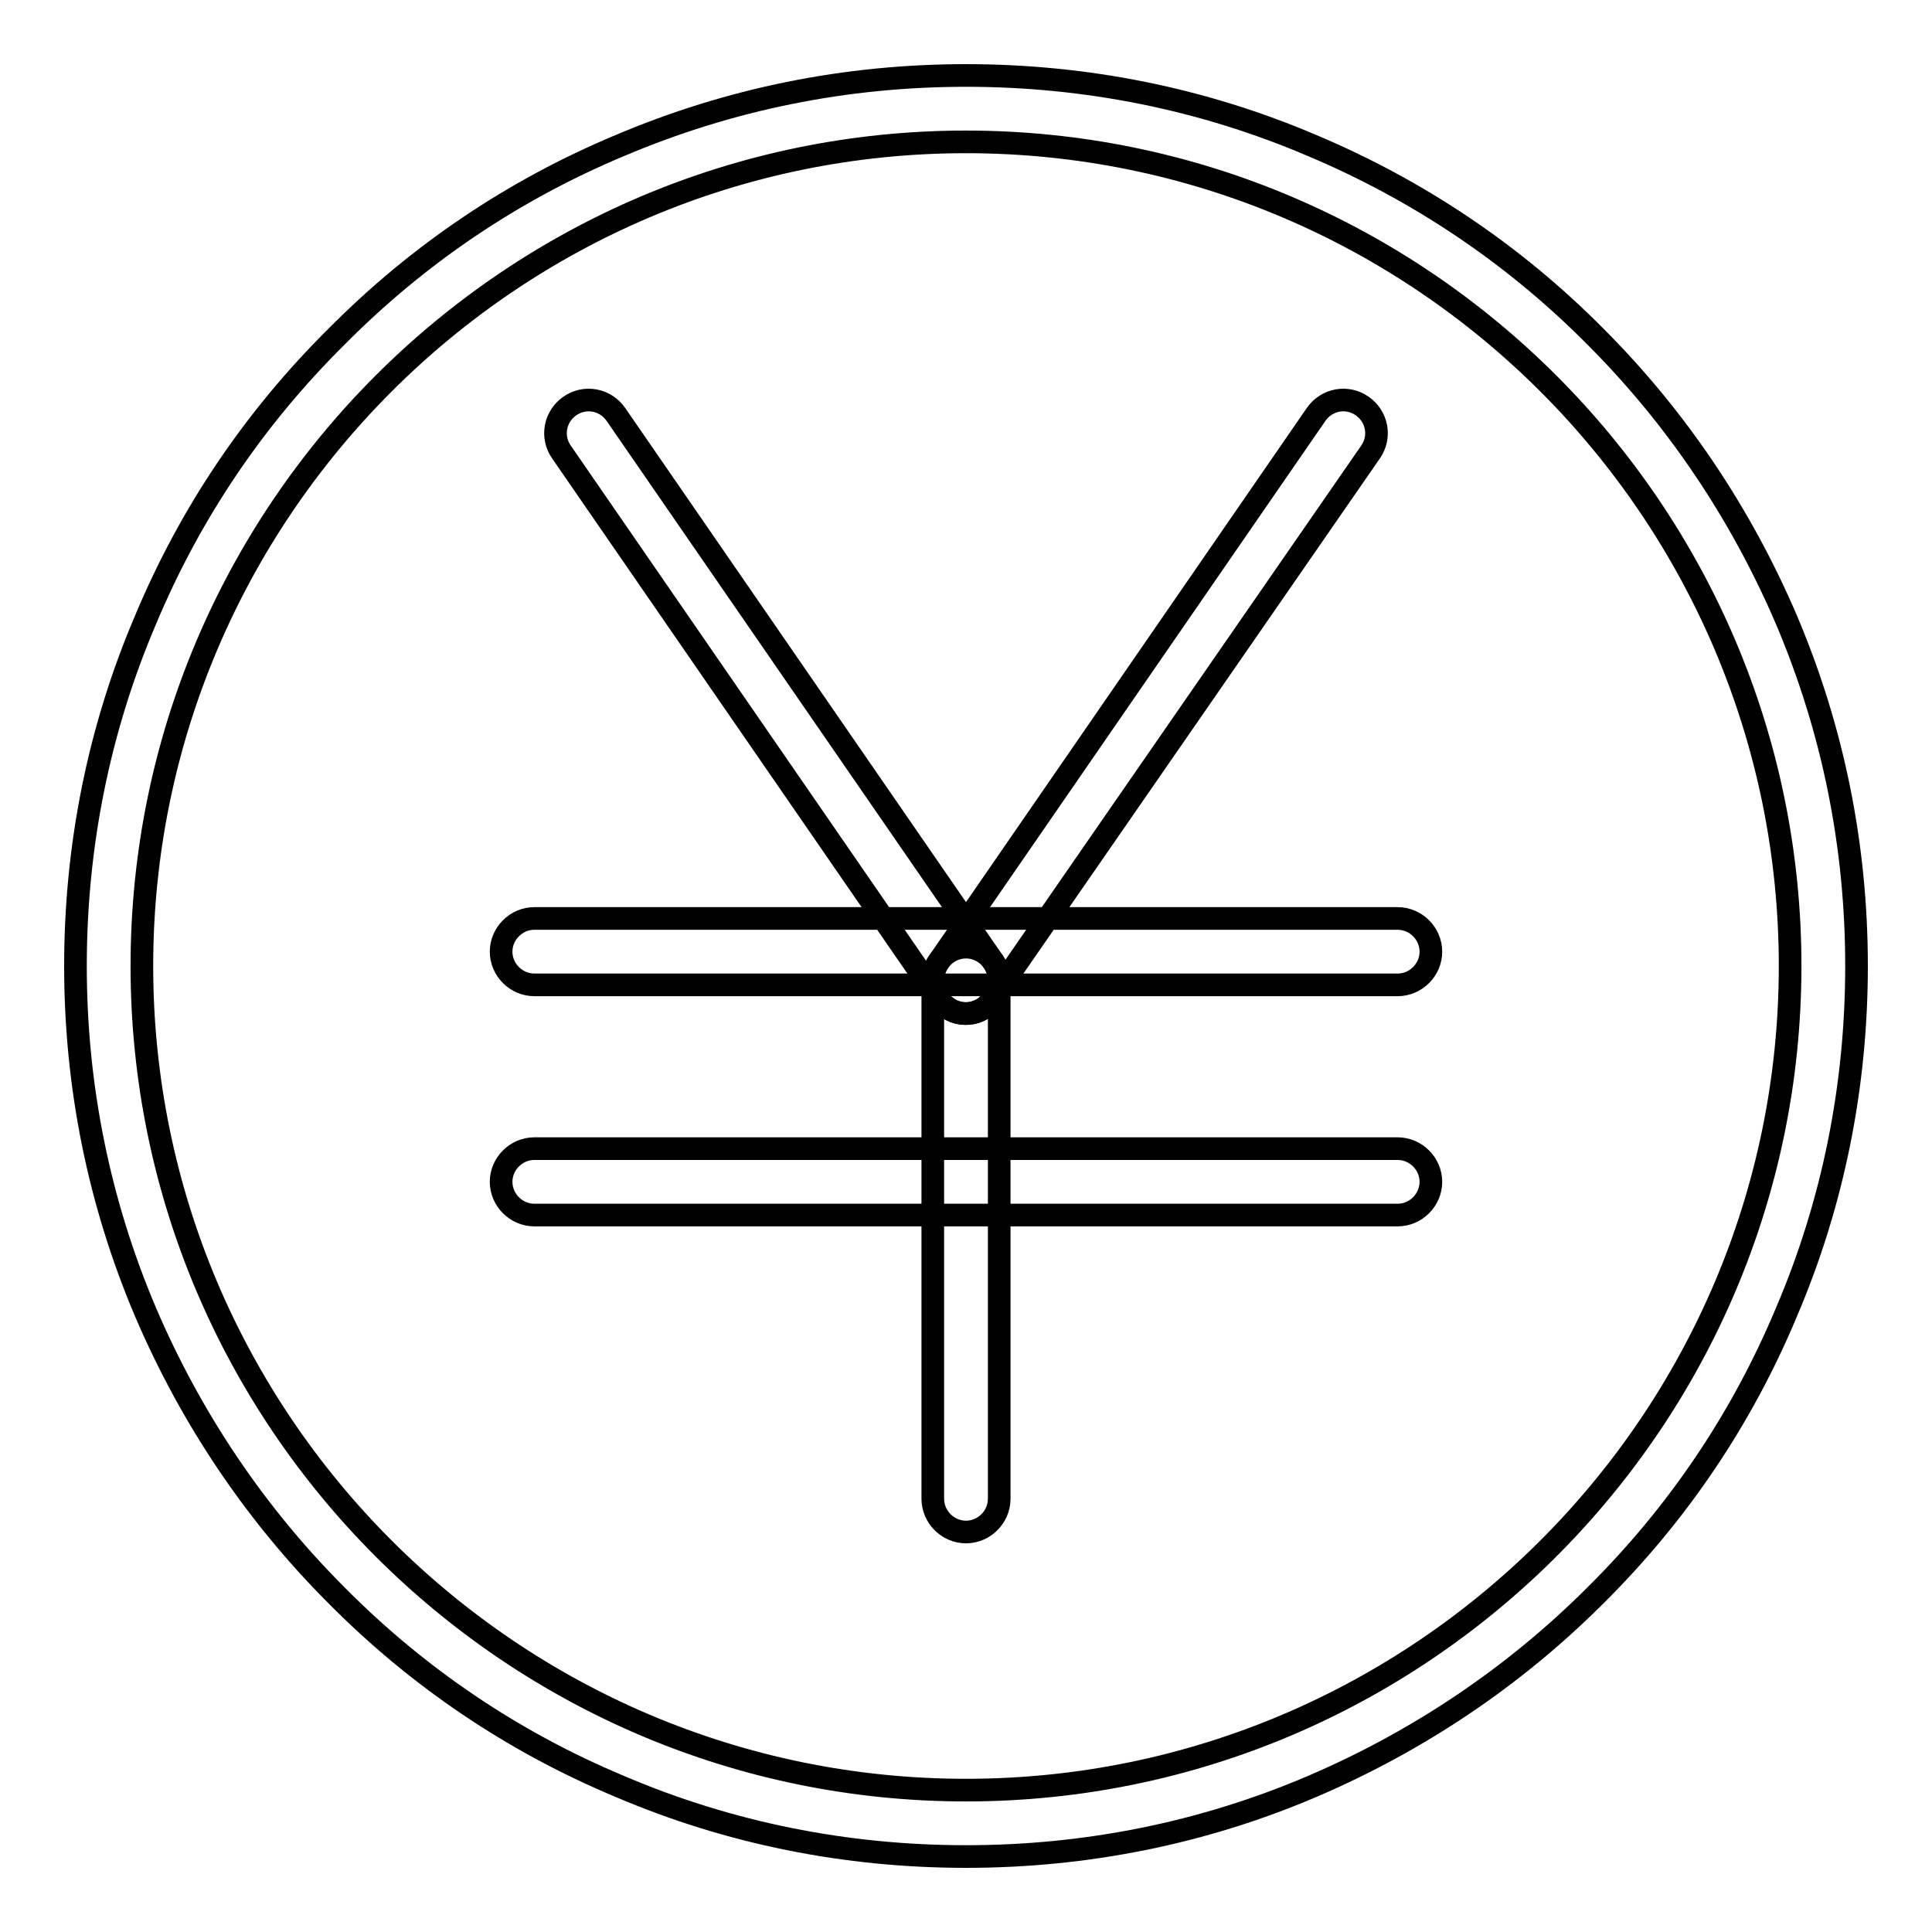 <?xml version="1.0" encoding="utf-8"?>
<!-- Svg Vector Icons : http://www.onlinewebfonts.com/icon -->
<!DOCTYPE svg PUBLIC "-//W3C//DTD SVG 1.1//EN" "http://www.w3.org/Graphics/SVG/1.1/DTD/svg11.dtd">
<svg version="1.1" xmlns="http://www.w3.org/2000/svg" xmlns:xlink="http://www.w3.org/1999/xlink" x="0px" y="0px" viewBox="0 0 256 256" enable-background="new 0 0 256 256" xml:space="preserve">
<g><g><path stroke-width="3" fill-opacity="0" stroke="#000000"  d="M185.2,130.5H70.8c-2.4,0-4.4-2-4.4-4.4s2-4.4,4.4-4.4h114.4c2.4,0,4.4,2,4.4,4.4S187.6,130.5,185.2,130.5z"/><path stroke-width="3" fill-opacity="0" stroke="#000000"  d="M185.2,161H70.8c-2.4,0-4.4-2-4.4-4.4s2-4.4,4.4-4.4h114.4c2.4,0,4.4,2,4.4,4.4S187.6,161,185.2,161z"/><path stroke-width="3" fill-opacity="0" stroke="#000000"  d="M128,203c-2.4,0-4.4-2-4.4-4.4v-68.7c0-2.4,2-4.4,4.4-4.4c2.4,0,4.4,2,4.4,4.4v68.7C132.4,201,130.4,203,128,203z"/><path stroke-width="3" fill-opacity="0" stroke="#000000"  d="M128,134.3c-1.4,0-2.8-0.7-3.6-1.9l-50-72.5c-1.4-2-0.9-4.7,1.1-6.1c2-1.4,4.7-0.9,6.1,1.1l50,72.5c1.4,2,0.9,4.7-1.1,6.1C129.7,134,128.9,134.3,128,134.3z"/><path stroke-width="3" fill-opacity="0" stroke="#000000"  d="M128,134.3c-0.9,0-1.7-0.2-2.5-0.8c-2-1.4-2.5-4.1-1.1-6.1l50-72.5c1.4-2,4.1-2.5,6.1-1.1c2,1.4,2.5,4.1,1.1,6.1l-50.1,72.4C130.8,133.6,129.4,134.3,128,134.3z"/><path stroke-width="3" fill-opacity="0" stroke="#000000"  d="M128,246c-15.9,0-31.4-3.1-45.9-9.3c-14.1-5.9-26.7-14.4-37.5-25.3c-10.8-10.8-19.3-23.5-25.3-37.5c-6.2-14.6-9.3-30-9.3-45.9s3.1-31.4,9.3-45.9C25.2,68,33.7,55.4,44.6,44.6C55.4,33.7,68,25.2,82.1,19.3c14.6-6.2,30-9.3,45.9-9.3s31.4,3.1,45.9,9.3c14,5.9,26.7,14.4,37.5,25.3c10.8,10.8,19.3,23.5,25.3,37.5c6.2,14.6,9.3,30,9.3,45.9s-3.1,31.4-9.3,45.9c-5.9,14.1-14.4,26.7-25.3,37.5c-10.8,10.8-23.5,19.3-37.5,25.3C159.4,242.9,143.9,246,128,246z M128,18.8c-60.2,0-109.2,49-109.2,109.2c0,60.2,49,109.2,109.2,109.2c60.2,0,109.2-49,109.2-109.2C237.2,67.8,188.2,18.8,128,18.8z"/></g></g>
</svg>